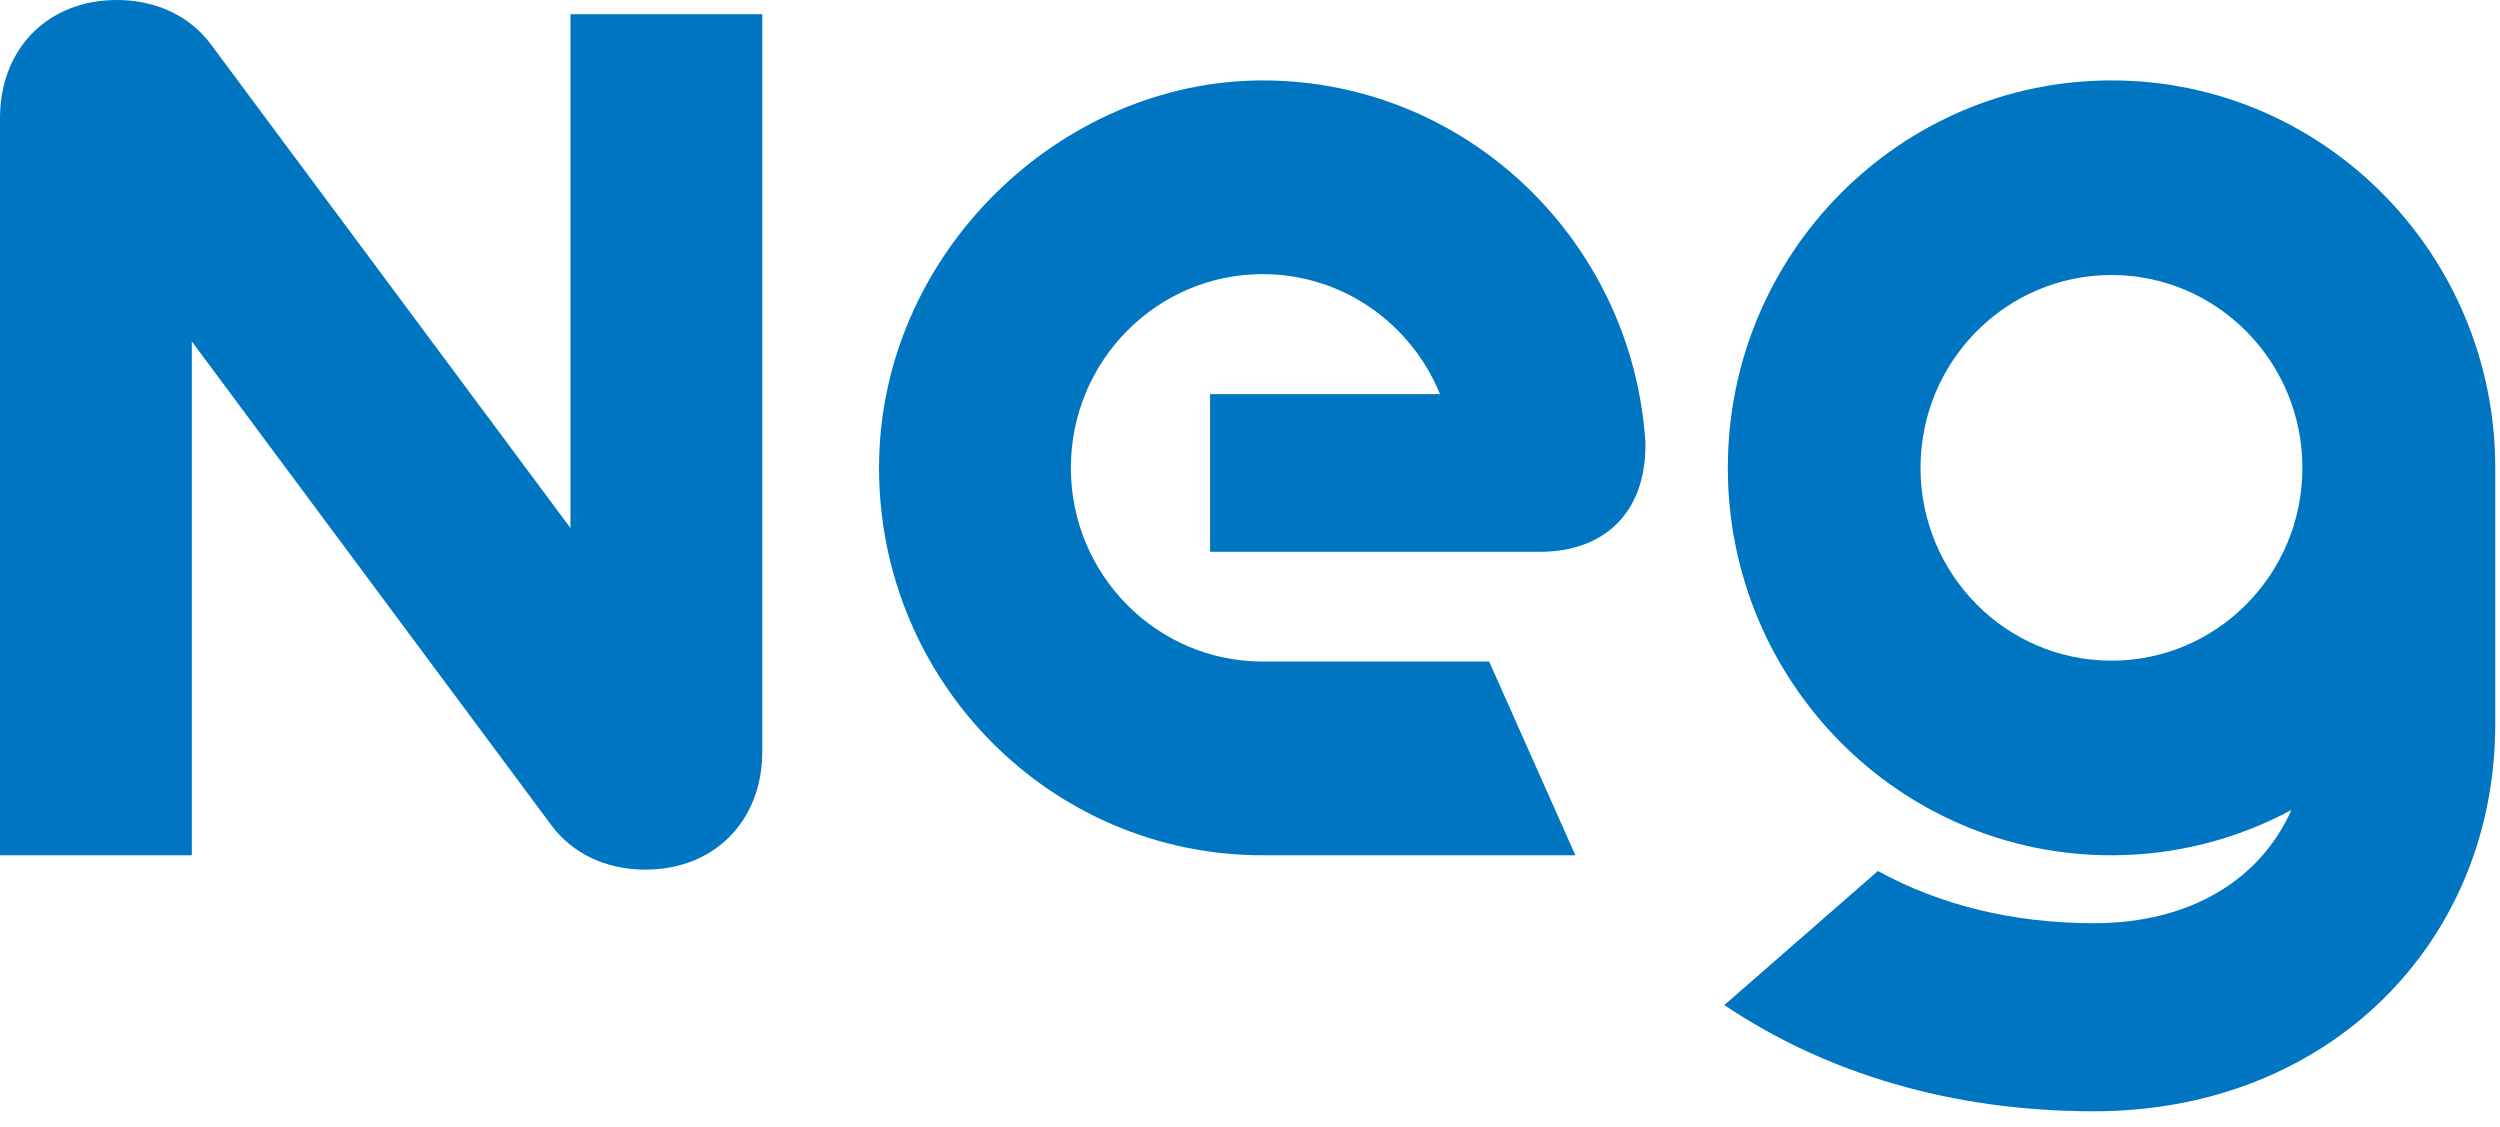 <svg width="153" height="69" viewBox="0 0 153 69" fill="none" xmlns="http://www.w3.org/2000/svg">
<rect width="153" height="69" fill="#F5F5F5"/>
<path d="M-1012 -2150C-1012 -2151.1 -1011.1 -2152 -1010 -2152H23356C23357.1 -2152 23358 -2151.1 23358 -2150V12071C23358 12072.1 23357.1 12073 23356 12073H-1010C-1011.1 12073 -1012 12072.1 -1012 12071V-2150Z" fill="#D8DFE4"/>
<path d="M-1010 -2102H23356V-2202H-1010V-2102ZM23308 -2150V12071H23408V-2150H23308ZM23356 12023H-1010V12123H23356V12023ZM-962 12071V-2150H-1062V12071H-962ZM-1010 12023C-983.496 12023 -962 12044.5 -962 12071H-1062C-1062 12099.7 -1038.71 12123 -1010 12123V12023ZM23308 12071C23308 12044.5 23329.5 12023 23356 12023V12123C23384.7 12123 23408 12099.7 23408 12071H23308ZM23356 -2102C23329.5 -2102 23308 -2123.48 23308 -2150H23408C23408 -2178.72 23384.7 -2202 23356 -2202V-2102ZM-1010 -2202C-1038.72 -2202 -1062 -2178.71 -1062 -2150H-962C-962 -2123.49 -983.486 -2102 -1010 -2102V-2202Z" fill="#145BE5"/>
<g clip-path="url(#clip0_220_9806)">
<rect width="1280" height="2593" transform="translate(-420 -1645)" fill="white"/>
<rect x="-420" y="-104" width="1280" height="848" fill="white"/>
<path d="M34.912 0.871V32.316L12.899 2.705C11.64 1.017 9.609 0 7.155 0C2.939 0 0 2.968 0 7.226V52.341H11.739V20.896L33.753 50.516C35.011 52.205 37.043 53.221 39.496 53.221C43.712 53.221 46.651 50.253 46.651 45.996V0.871H34.912Z" fill="#0075C2"/>
<path d="M74.058 33.77H94.247C98.112 33.77 100.701 31.446 100.701 27.253C100.701 27.116 100.701 26.98 100.683 26.844C99.775 14.589 89.644 4.922 77.276 4.922C64.907 4.922 53.797 15.534 53.797 28.632C53.797 41.731 64.305 52.343 77.276 52.343H96.413L91.136 40.487H77.276C70.795 40.487 65.537 35.177 65.537 28.632C65.537 22.087 70.795 16.777 77.276 16.777C82.175 16.777 86.373 19.809 88.125 24.121H74.058V33.77Z" fill="#0075C2"/>
<path d="M140.907 28.632C140.907 35.15 135.676 40.433 129.222 40.433C122.768 40.433 117.536 35.15 117.536 28.632C117.536 22.115 122.768 16.831 129.222 16.831C135.676 16.831 140.907 22.115 140.907 28.632ZM129.222 4.922C116.26 4.922 105.743 15.534 105.743 28.632C105.743 41.731 116.251 52.343 129.222 52.343C133.204 52.343 136.943 51.335 140.233 49.574C138.363 53.777 134.12 56.5 128.152 56.5C123.154 56.5 118.696 55.375 114.93 53.305L105.527 61.511C111.757 65.687 119.424 68.01 128.161 68.01C142.498 68.01 152.709 57.698 152.709 44.309V28.632C152.709 15.543 142.201 4.922 129.231 4.922H129.222Z" fill="#0075C2"/>
</g>
<defs>
<clipPath id="clip0_220_9806">
<rect width="1280" height="2593" fill="white" transform="translate(-420 -1645)"/>
</clipPath>
</defs>
</svg>
